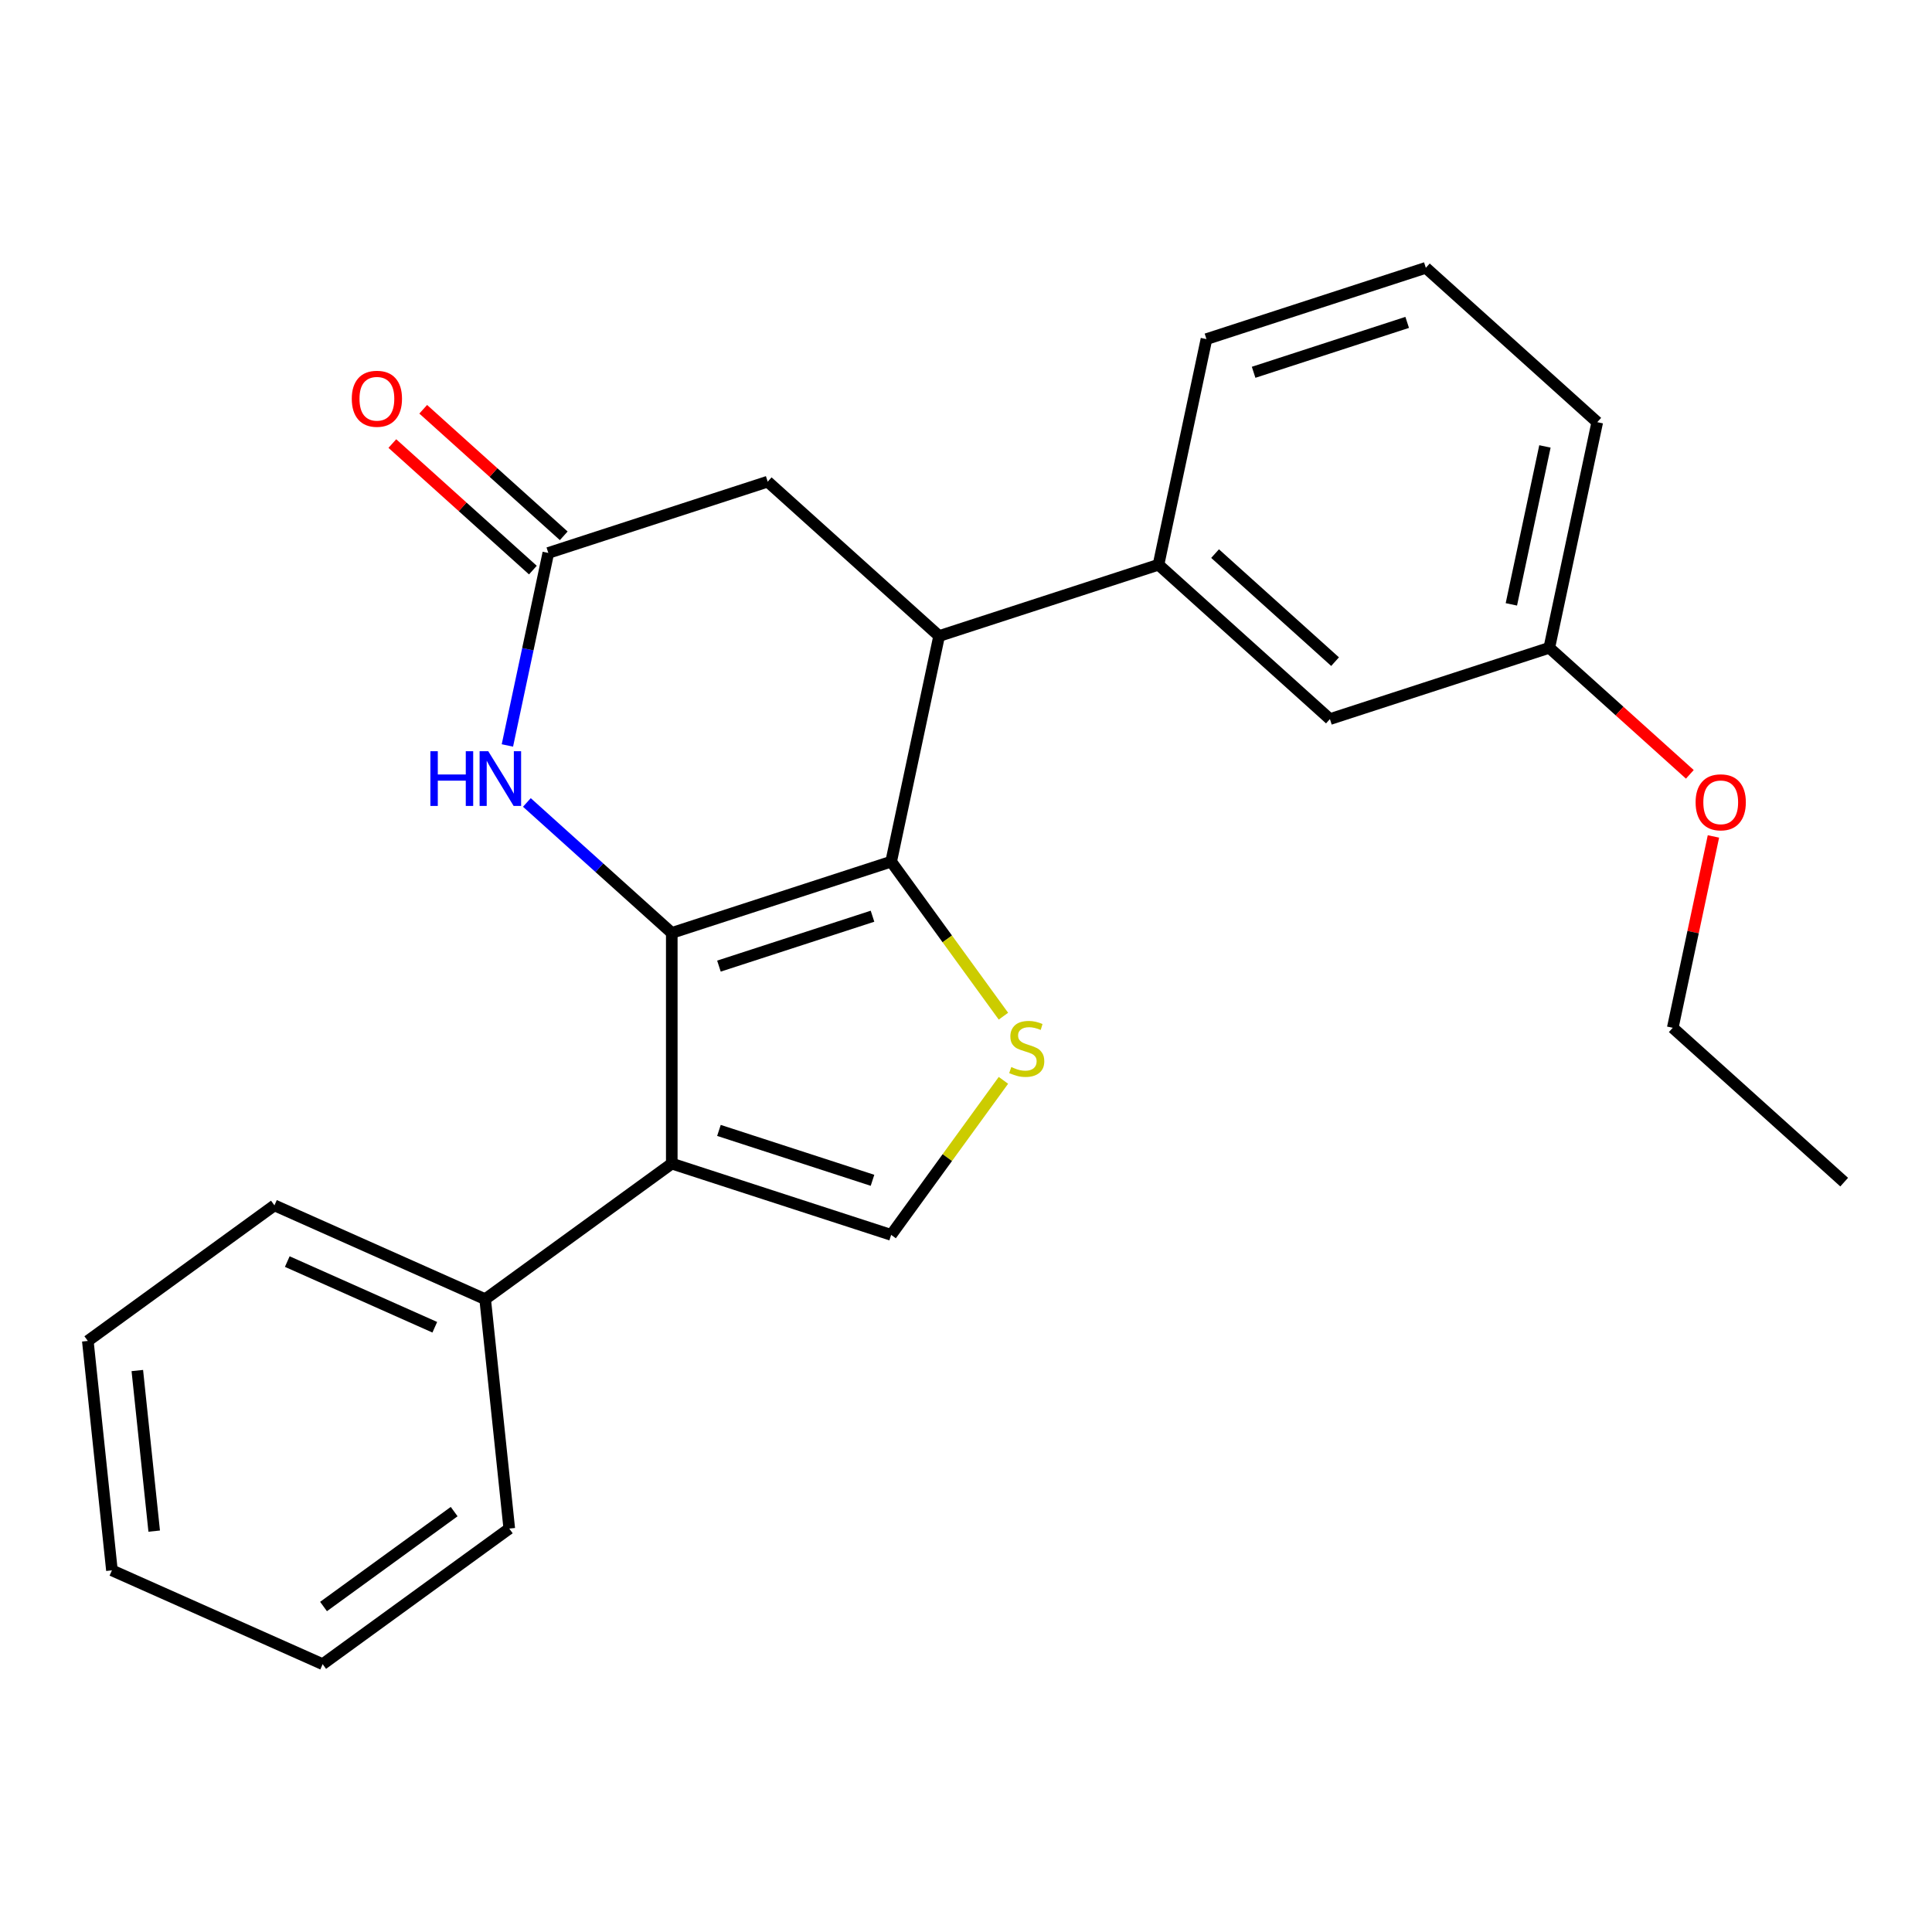 <?xml version='1.0' encoding='iso-8859-1'?>
<svg version='1.1' baseProfile='full'
              xmlns='http://www.w3.org/2000/svg'
                      xmlns:rdkit='http://www.rdkit.org/xml'
                      xmlns:xlink='http://www.w3.org/1999/xlink'
                  xml:space='preserve'
width='1000px' height='1000px' viewBox='0 0 1000 1000'>
<!-- END OF HEADER -->
<rect style='opacity:1.0;fill:#FFFFFF;stroke:none' width='1000' height='1000' x='0' y='0'> </rect>
<path class='bond-0' d='M 347.711,482.882 L 461.262,445.987' style='fill:none;fill-rule:evenodd;stroke:#000000;stroke-width:6px;stroke-linecap:butt;stroke-linejoin:miter;stroke-opacity:1' />
<path class='bond-0' d='M 372.123,500.058 L 451.608,474.232' style='fill:none;fill-rule:evenodd;stroke:#000000;stroke-width:6px;stroke-linecap:butt;stroke-linejoin:miter;stroke-opacity:1' />
<path class='bond-1' d='M 347.711,482.882 L 347.711,602.276' style='fill:none;fill-rule:evenodd;stroke:#000000;stroke-width:6px;stroke-linecap:butt;stroke-linejoin:miter;stroke-opacity:1' />
<path class='bond-3' d='M 347.711,482.882 L 310.21,449.116' style='fill:none;fill-rule:evenodd;stroke:#000000;stroke-width:6px;stroke-linecap:butt;stroke-linejoin:miter;stroke-opacity:1' />
<path class='bond-3' d='M 310.21,449.116 L 272.708,415.35' style='fill:none;fill-rule:evenodd;stroke:#0000FF;stroke-width:6px;stroke-linecap:butt;stroke-linejoin:miter;stroke-opacity:1' />
<path class='bond-2' d='M 461.262,445.987 L 490.319,485.98' style='fill:none;fill-rule:evenodd;stroke:#000000;stroke-width:6px;stroke-linecap:butt;stroke-linejoin:miter;stroke-opacity:1' />
<path class='bond-2' d='M 490.319,485.98 L 519.375,525.973' style='fill:none;fill-rule:evenodd;stroke:#CCCC00;stroke-width:6px;stroke-linecap:butt;stroke-linejoin:miter;stroke-opacity:1' />
<path class='bond-5' d='M 461.262,445.987 L 486.085,329.202' style='fill:none;fill-rule:evenodd;stroke:#000000;stroke-width:6px;stroke-linecap:butt;stroke-linejoin:miter;stroke-opacity:1' />
<path class='bond-4' d='M 347.711,602.276 L 461.262,639.171' style='fill:none;fill-rule:evenodd;stroke:#000000;stroke-width:6px;stroke-linecap:butt;stroke-linejoin:miter;stroke-opacity:1' />
<path class='bond-4' d='M 372.123,585.101 L 451.608,610.927' style='fill:none;fill-rule:evenodd;stroke:#000000;stroke-width:6px;stroke-linecap:butt;stroke-linejoin:miter;stroke-opacity:1' />
<path class='bond-9' d='M 347.711,602.276 L 251.119,672.455' style='fill:none;fill-rule:evenodd;stroke:#000000;stroke-width:6px;stroke-linecap:butt;stroke-linejoin:miter;stroke-opacity:1' />
<path class='bond-24' d='M 519.375,559.185 L 490.319,599.178' style='fill:none;fill-rule:evenodd;stroke:#CCCC00;stroke-width:6px;stroke-linecap:butt;stroke-linejoin:miter;stroke-opacity:1' />
<path class='bond-24' d='M 490.319,599.178 L 461.262,639.171' style='fill:none;fill-rule:evenodd;stroke:#000000;stroke-width:6px;stroke-linecap:butt;stroke-linejoin:miter;stroke-opacity:1' />
<path class='bond-6' d='M 262.628,385.847 L 273.218,336.026' style='fill:none;fill-rule:evenodd;stroke:#0000FF;stroke-width:6px;stroke-linecap:butt;stroke-linejoin:miter;stroke-opacity:1' />
<path class='bond-6' d='M 273.218,336.026 L 283.807,286.206' style='fill:none;fill-rule:evenodd;stroke:#000000;stroke-width:6px;stroke-linecap:butt;stroke-linejoin:miter;stroke-opacity:1' />
<path class='bond-7' d='M 486.085,329.202 L 599.636,292.307' style='fill:none;fill-rule:evenodd;stroke:#000000;stroke-width:6px;stroke-linecap:butt;stroke-linejoin:miter;stroke-opacity:1' />
<path class='bond-25' d='M 486.085,329.202 L 397.358,249.311' style='fill:none;fill-rule:evenodd;stroke:#000000;stroke-width:6px;stroke-linecap:butt;stroke-linejoin:miter;stroke-opacity:1' />
<path class='bond-8' d='M 283.807,286.206 L 397.358,249.311' style='fill:none;fill-rule:evenodd;stroke:#000000;stroke-width:6px;stroke-linecap:butt;stroke-linejoin:miter;stroke-opacity:1' />
<path class='bond-11' d='M 291.796,277.334 L 255.425,244.585' style='fill:none;fill-rule:evenodd;stroke:#000000;stroke-width:6px;stroke-linecap:butt;stroke-linejoin:miter;stroke-opacity:1' />
<path class='bond-11' d='M 255.425,244.585 L 219.054,211.836' style='fill:none;fill-rule:evenodd;stroke:#FF0000;stroke-width:6px;stroke-linecap:butt;stroke-linejoin:miter;stroke-opacity:1' />
<path class='bond-11' d='M 275.818,295.079 L 239.447,262.33' style='fill:none;fill-rule:evenodd;stroke:#000000;stroke-width:6px;stroke-linecap:butt;stroke-linejoin:miter;stroke-opacity:1' />
<path class='bond-11' d='M 239.447,262.33 L 203.076,229.581' style='fill:none;fill-rule:evenodd;stroke:#FF0000;stroke-width:6px;stroke-linecap:butt;stroke-linejoin:miter;stroke-opacity:1' />
<path class='bond-10' d='M 599.636,292.307 L 688.363,372.197' style='fill:none;fill-rule:evenodd;stroke:#000000;stroke-width:6px;stroke-linecap:butt;stroke-linejoin:miter;stroke-opacity:1' />
<path class='bond-10' d='M 628.923,286.545 L 691.032,342.468' style='fill:none;fill-rule:evenodd;stroke:#000000;stroke-width:6px;stroke-linecap:butt;stroke-linejoin:miter;stroke-opacity:1' />
<path class='bond-13' d='M 599.636,292.307 L 624.46,175.522' style='fill:none;fill-rule:evenodd;stroke:#000000;stroke-width:6px;stroke-linecap:butt;stroke-linejoin:miter;stroke-opacity:1' />
<path class='bond-16' d='M 251.119,672.455 L 142.047,623.893' style='fill:none;fill-rule:evenodd;stroke:#000000;stroke-width:6px;stroke-linecap:butt;stroke-linejoin:miter;stroke-opacity:1' />
<path class='bond-16' d='M 225.046,686.985 L 148.695,652.991' style='fill:none;fill-rule:evenodd;stroke:#000000;stroke-width:6px;stroke-linecap:butt;stroke-linejoin:miter;stroke-opacity:1' />
<path class='bond-17' d='M 251.119,672.455 L 263.599,791.195' style='fill:none;fill-rule:evenodd;stroke:#000000;stroke-width:6px;stroke-linecap:butt;stroke-linejoin:miter;stroke-opacity:1' />
<path class='bond-12' d='M 688.363,372.197 L 801.914,335.302' style='fill:none;fill-rule:evenodd;stroke:#000000;stroke-width:6px;stroke-linecap:butt;stroke-linejoin:miter;stroke-opacity:1' />
<path class='bond-14' d='M 801.914,335.302 L 838.286,368.051' style='fill:none;fill-rule:evenodd;stroke:#000000;stroke-width:6px;stroke-linecap:butt;stroke-linejoin:miter;stroke-opacity:1' />
<path class='bond-14' d='M 838.286,368.051 L 874.657,400.8' style='fill:none;fill-rule:evenodd;stroke:#FF0000;stroke-width:6px;stroke-linecap:butt;stroke-linejoin:miter;stroke-opacity:1' />
<path class='bond-27' d='M 801.914,335.302 L 826.738,218.517' style='fill:none;fill-rule:evenodd;stroke:#000000;stroke-width:6px;stroke-linecap:butt;stroke-linejoin:miter;stroke-opacity:1' />
<path class='bond-27' d='M 782.281,312.82 L 799.657,231.07' style='fill:none;fill-rule:evenodd;stroke:#000000;stroke-width:6px;stroke-linecap:butt;stroke-linejoin:miter;stroke-opacity:1' />
<path class='bond-15' d='M 624.46,175.522 L 738.01,138.627' style='fill:none;fill-rule:evenodd;stroke:#000000;stroke-width:6px;stroke-linecap:butt;stroke-linejoin:miter;stroke-opacity:1' />
<path class='bond-15' d='M 648.871,192.697 L 728.357,166.871' style='fill:none;fill-rule:evenodd;stroke:#000000;stroke-width:6px;stroke-linecap:butt;stroke-linejoin:miter;stroke-opacity:1' />
<path class='bond-19' d='M 886.87,432.938 L 876.344,482.458' style='fill:none;fill-rule:evenodd;stroke:#FF0000;stroke-width:6px;stroke-linecap:butt;stroke-linejoin:miter;stroke-opacity:1' />
<path class='bond-19' d='M 876.344,482.458 L 865.818,531.978' style='fill:none;fill-rule:evenodd;stroke:#000000;stroke-width:6px;stroke-linecap:butt;stroke-linejoin:miter;stroke-opacity:1' />
<path class='bond-18' d='M 738.01,138.627 L 826.738,218.517' style='fill:none;fill-rule:evenodd;stroke:#000000;stroke-width:6px;stroke-linecap:butt;stroke-linejoin:miter;stroke-opacity:1' />
<path class='bond-22' d='M 142.047,623.893 L 45.455,694.071' style='fill:none;fill-rule:evenodd;stroke:#000000;stroke-width:6px;stroke-linecap:butt;stroke-linejoin:miter;stroke-opacity:1' />
<path class='bond-21' d='M 263.599,791.195 L 167.007,861.373' style='fill:none;fill-rule:evenodd;stroke:#000000;stroke-width:6px;stroke-linecap:butt;stroke-linejoin:miter;stroke-opacity:1' />
<path class='bond-21' d='M 235.075,782.403 L 167.46,831.528' style='fill:none;fill-rule:evenodd;stroke:#000000;stroke-width:6px;stroke-linecap:butt;stroke-linejoin:miter;stroke-opacity:1' />
<path class='bond-20' d='M 865.818,531.978 L 954.545,611.869' style='fill:none;fill-rule:evenodd;stroke:#000000;stroke-width:6px;stroke-linecap:butt;stroke-linejoin:miter;stroke-opacity:1' />
<path class='bond-23' d='M 167.007,861.373 L 57.935,812.811' style='fill:none;fill-rule:evenodd;stroke:#000000;stroke-width:6px;stroke-linecap:butt;stroke-linejoin:miter;stroke-opacity:1' />
<path class='bond-26' d='M 45.455,694.071 L 57.935,812.811' style='fill:none;fill-rule:evenodd;stroke:#000000;stroke-width:6px;stroke-linecap:butt;stroke-linejoin:miter;stroke-opacity:1' />
<path class='bond-26' d='M 71.075,709.386 L 79.811,792.504' style='fill:none;fill-rule:evenodd;stroke:#000000;stroke-width:6px;stroke-linecap:butt;stroke-linejoin:miter;stroke-opacity:1' />
<path  class='atom-3' d='M 523.44 552.299
Q 523.76 552.419, 525.08 552.979
Q 526.4 553.539, 527.84 553.899
Q 529.32 554.219, 530.76 554.219
Q 533.44 554.219, 535 552.939
Q 536.56 551.619, 536.56 549.339
Q 536.56 547.779, 535.76 546.819
Q 535 545.859, 533.8 545.339
Q 532.6 544.819, 530.6 544.219
Q 528.08 543.459, 526.56 542.739
Q 525.08 542.019, 524 540.499
Q 522.96 538.979, 522.96 536.419
Q 522.96 532.859, 525.36 530.659
Q 527.8 528.459, 532.6 528.459
Q 535.88 528.459, 539.6 530.019
L 538.68 533.099
Q 535.28 531.699, 532.72 531.699
Q 529.96 531.699, 528.44 532.859
Q 526.92 533.979, 526.96 535.939
Q 526.96 537.459, 527.72 538.379
Q 528.52 539.299, 529.64 539.819
Q 530.8 540.339, 532.72 540.939
Q 535.28 541.739, 536.8 542.539
Q 538.32 543.339, 539.4 544.979
Q 540.52 546.579, 540.52 549.339
Q 540.52 553.259, 537.88 555.379
Q 535.28 557.459, 530.92 557.459
Q 528.4 557.459, 526.48 556.899
Q 524.6 556.379, 522.36 555.459
L 523.44 552.299
' fill='#CCCC00'/>
<path  class='atom-4' d='M 222.764 388.832
L 226.604 388.832
L 226.604 400.872
L 241.084 400.872
L 241.084 388.832
L 244.924 388.832
L 244.924 417.152
L 241.084 417.152
L 241.084 404.072
L 226.604 404.072
L 226.604 417.152
L 222.764 417.152
L 222.764 388.832
' fill='#0000FF'/>
<path  class='atom-4' d='M 252.724 388.832
L 262.004 403.832
Q 262.924 405.312, 264.404 407.992
Q 265.884 410.672, 265.964 410.832
L 265.964 388.832
L 269.724 388.832
L 269.724 417.152
L 265.844 417.152
L 255.884 400.752
Q 254.724 398.832, 253.484 396.632
Q 252.284 394.432, 251.924 393.752
L 251.924 417.152
L 248.244 417.152
L 248.244 388.832
L 252.724 388.832
' fill='#0000FF'/>
<path  class='atom-12' d='M 182.08 206.396
Q 182.08 199.596, 185.44 195.796
Q 188.8 191.996, 195.08 191.996
Q 201.36 191.996, 204.72 195.796
Q 208.08 199.596, 208.08 206.396
Q 208.08 213.276, 204.68 217.196
Q 201.28 221.076, 195.08 221.076
Q 188.84 221.076, 185.44 217.196
Q 182.08 213.316, 182.08 206.396
M 195.08 217.876
Q 199.4 217.876, 201.72 214.996
Q 204.08 212.076, 204.08 206.396
Q 204.08 200.836, 201.72 198.036
Q 199.4 195.196, 195.08 195.196
Q 190.76 195.196, 188.4 197.996
Q 186.08 200.796, 186.08 206.396
Q 186.08 212.116, 188.4 214.996
Q 190.76 217.876, 195.08 217.876
' fill='#FF0000'/>
<path  class='atom-15' d='M 877.642 415.273
Q 877.642 408.473, 881.002 404.673
Q 884.362 400.873, 890.642 400.873
Q 896.922 400.873, 900.282 404.673
Q 903.642 408.473, 903.642 415.273
Q 903.642 422.153, 900.242 426.073
Q 896.842 429.953, 890.642 429.953
Q 884.402 429.953, 881.002 426.073
Q 877.642 422.193, 877.642 415.273
M 890.642 426.753
Q 894.962 426.753, 897.282 423.873
Q 899.642 420.953, 899.642 415.273
Q 899.642 409.713, 897.282 406.913
Q 894.962 404.073, 890.642 404.073
Q 886.322 404.073, 883.962 406.873
Q 881.642 409.673, 881.642 415.273
Q 881.642 420.993, 883.962 423.873
Q 886.322 426.753, 890.642 426.753
' fill='#FF0000'/>
</svg>
